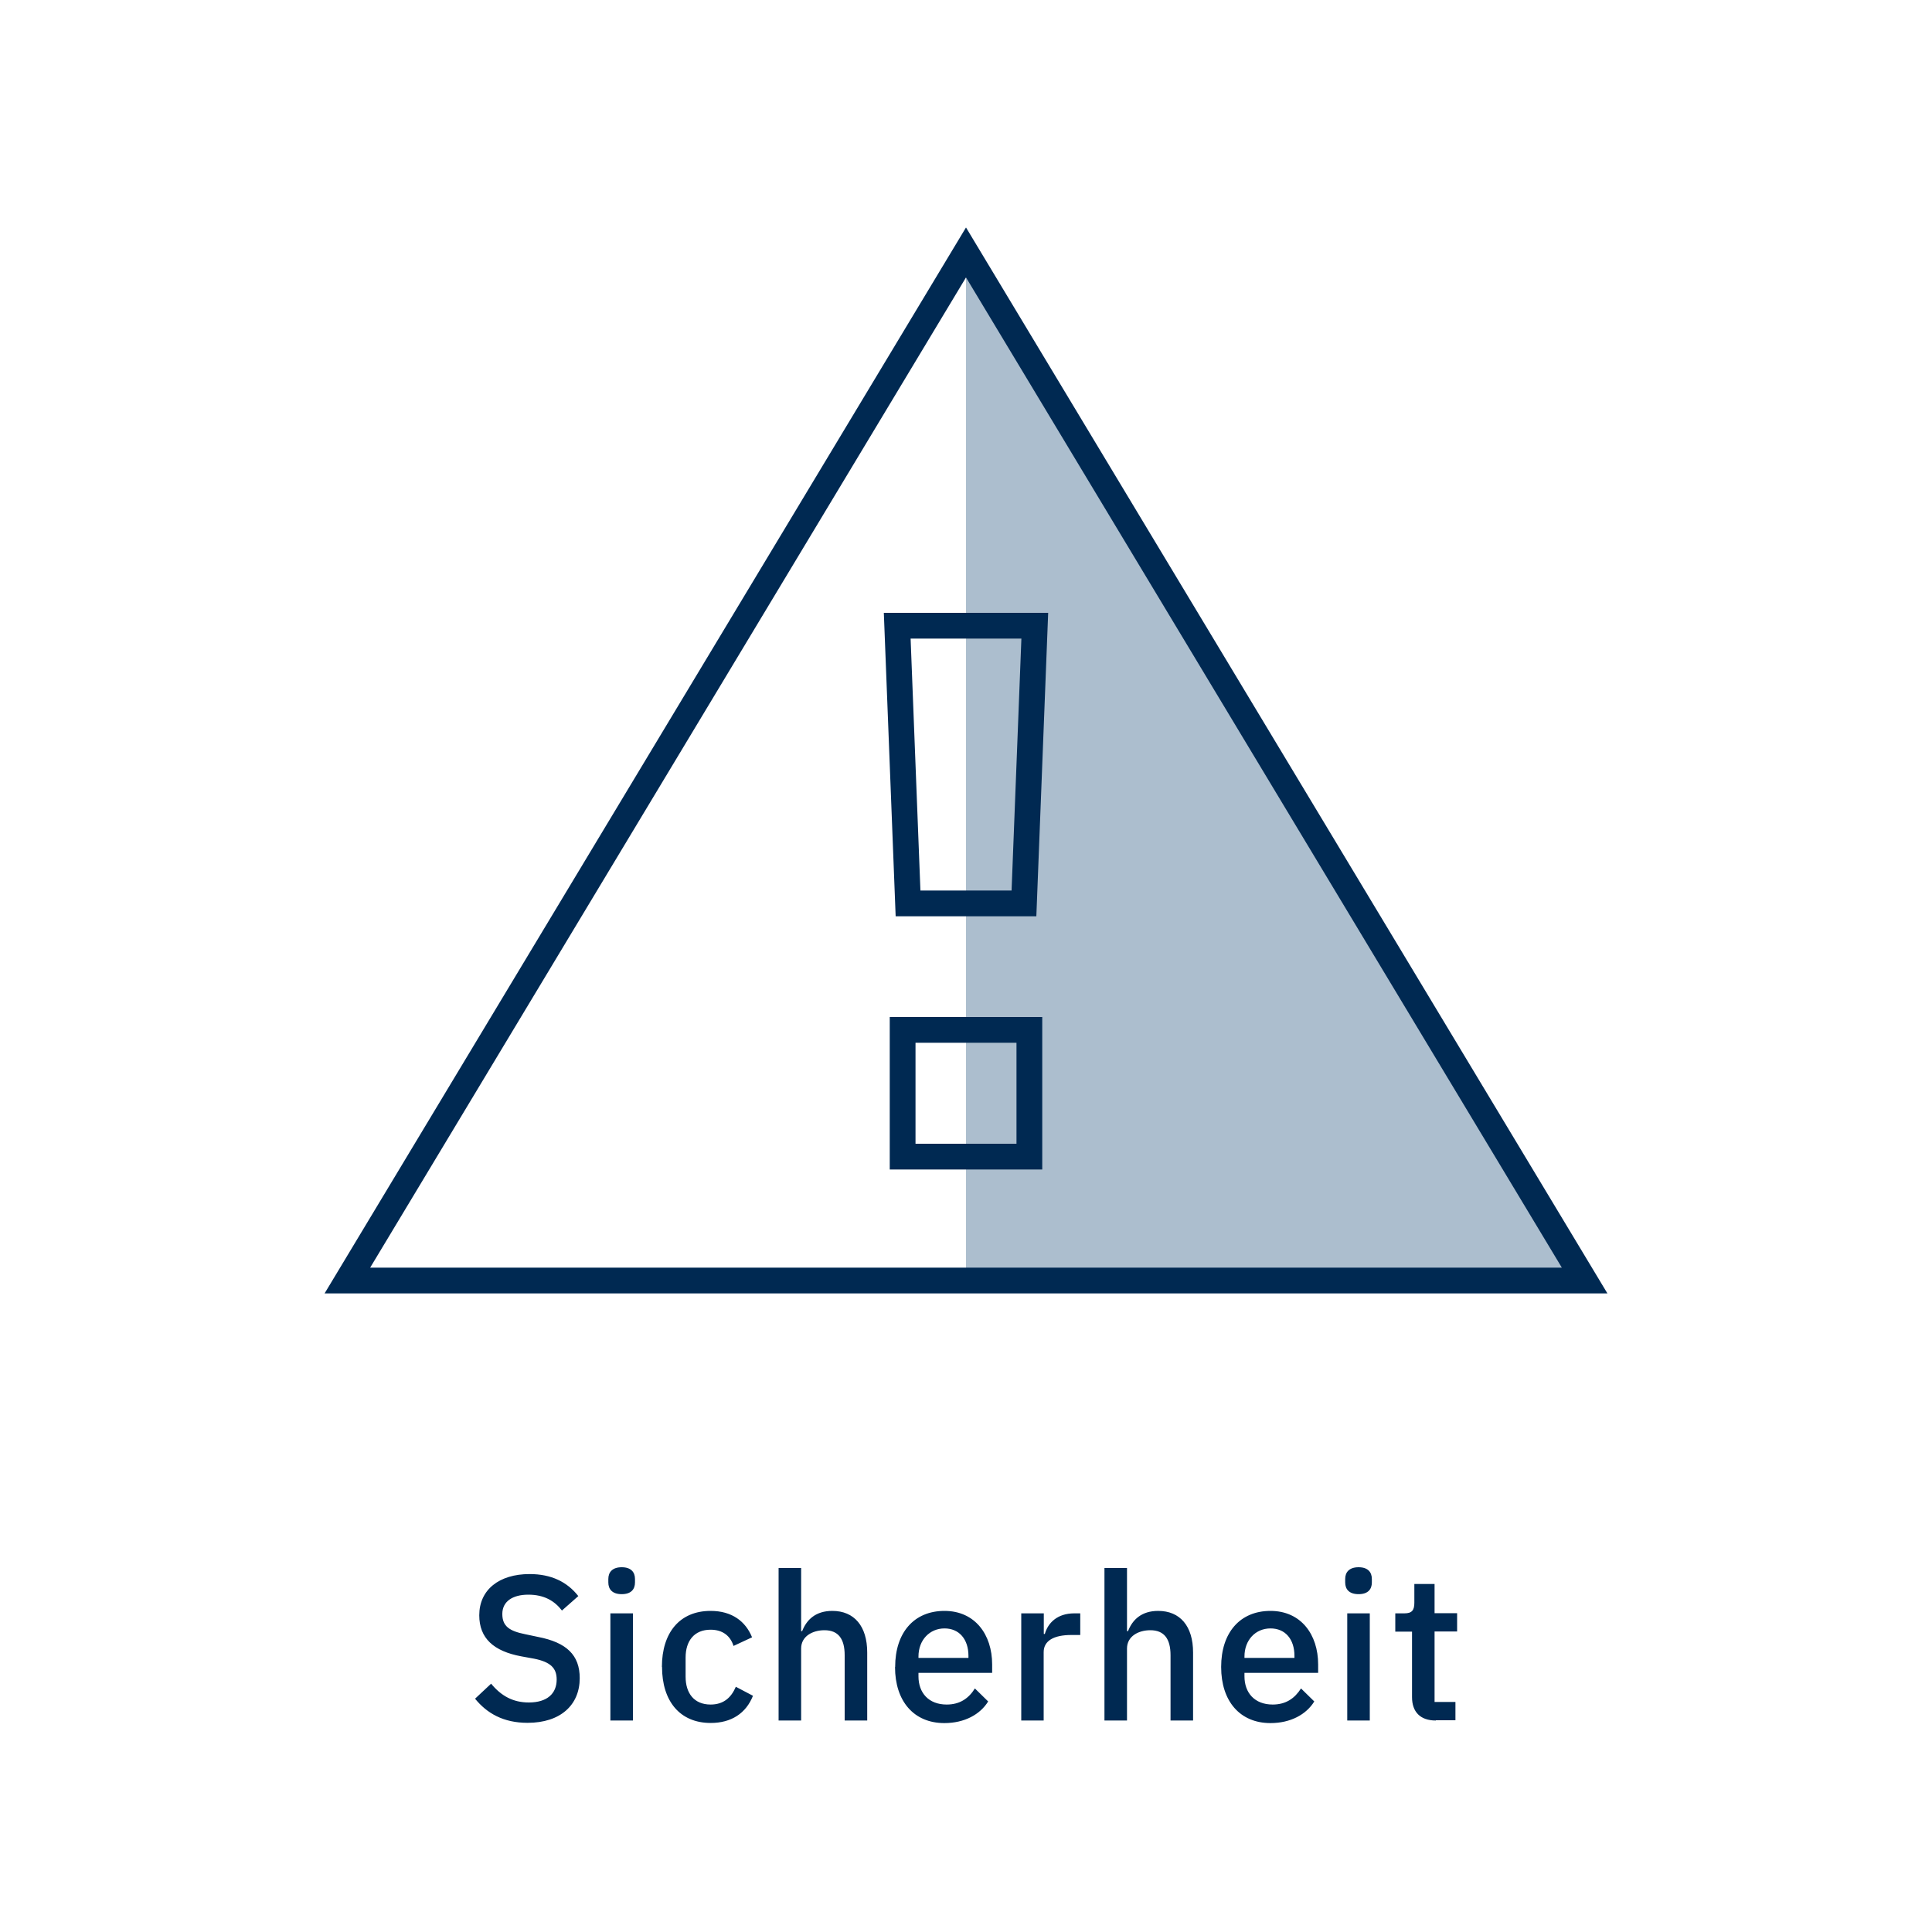 <svg id="Ebene_1" xmlns="http://www.w3.org/2000/svg" viewBox="0 0 150 150"><defs><style>.cls-2{fill:#002952}.cls-3{fill:none;stroke:#002952;stroke-miterlimit:10;stroke-width:2px}</style></defs><path class="cls-2" d="M36.88 131.89l1.25-1.17c.79.96 1.71 1.46 2.93 1.46 1.43 0 2.16-.7 2.16-1.78 0-.87-.45-1.36-1.75-1.62l-.99-.18c-2.16-.4-3.27-1.41-3.27-3.19 0-1.98 1.54-3.2 3.91-3.2 1.68 0 2.92.61 3.78 1.71l-1.27 1.12c-.58-.75-1.38-1.23-2.61-1.23s-2.02.53-2.02 1.5.58 1.33 1.78 1.57l.99.21c2.23.43 3.24 1.42 3.24 3.2 0 2.08-1.49 3.47-4.05 3.47-1.88 0-3.16-.74-4.09-1.89zM47.23 122.86v-.27c0-.53.32-.91 1.04-.91s1.03.38 1.03.91v.27c0 .53-.3.91-1.03.91s-1.04-.38-1.04-.91zm.16 2.4h1.75v8.32h-1.75v-8.32zM51.39 129.42c0-2.66 1.38-4.35 3.78-4.35 1.67 0 2.72.82 3.22 2.05l-1.44.67c-.24-.77-.83-1.26-1.78-1.26-1.28 0-1.94.88-1.94 2.16v1.49c0 1.28.66 2.16 1.94 2.16 1.01 0 1.6-.54 1.96-1.38l1.33.7c-.54 1.36-1.68 2.11-3.28 2.11-2.4 0-3.78-1.7-3.78-4.35zM60.45 121.74h1.75v4.9h.08c.35-.9 1.06-1.57 2.34-1.57 1.7 0 2.71 1.18 2.71 3.23v5.28h-1.75v-5.07c0-1.28-.5-1.94-1.57-1.94-.91 0-1.81.46-1.81 1.42v5.59h-1.75v-11.84zM69.5 129.42c0-2.66 1.46-4.35 3.83-4.35s3.7 1.84 3.7 4.15v.66h-5.72v.27c0 1.28.79 2.19 2.19 2.19 1.03 0 1.71-.48 2.19-1.25l1.03 1.01c-.62 1.01-1.84 1.68-3.4 1.68-2.37 0-3.83-1.7-3.83-4.35zm1.81-.81v.11h3.88v-.16c0-1.28-.71-2.13-1.86-2.13s-2.02.9-2.02 2.18zM79.29 133.58v-8.32h1.75v1.6h.08c.24-.85.96-1.6 2.29-1.6h.46v1.68h-.69c-1.38 0-2.15.46-2.15 1.33v5.31h-1.75zM85.75 121.74h1.75v4.9h.08c.35-.9 1.06-1.57 2.34-1.57 1.7 0 2.71 1.18 2.71 3.23v5.28h-1.75v-5.07c0-1.28-.5-1.94-1.57-1.94-.91 0-1.81.46-1.81 1.42v5.59h-1.75v-11.84zM94.81 129.42c0-2.66 1.46-4.35 3.83-4.35s3.7 1.84 3.7 4.15v.66h-5.72v.27c0 1.28.79 2.19 2.19 2.19 1.03 0 1.71-.48 2.2-1.25l1.03 1.01c-.62 1.01-1.84 1.68-3.4 1.68-2.37 0-3.83-1.7-3.83-4.35zm1.81-.81v.11h3.88v-.16c0-1.28-.7-2.13-1.86-2.13s-2.02.9-2.02 2.18zM104.44 122.86v-.27c0-.53.32-.91 1.04-.91s1.03.38 1.03.91v.27c0 .53-.3.91-1.03.91s-1.04-.38-1.04-.91zm.16 2.4h1.75v8.32h-1.75v-8.32zM111.47 133.58c-1.2 0-1.84-.67-1.84-1.81v-5.09h-1.3v-1.42h.71c.58 0 .77-.24.77-.82v-1.46h1.57v2.27h1.75v1.42h-1.75v5.47H113v1.42h-1.52z"/><g><path fill="#acbece" d="M75 19.6v79.82h48.03L75 19.6z"/><path class="cls-3" d="M75 19.6L26.97 99.42h96.06L75 19.6z"/><path class="cls-3" d="M79.5 70.14h-9l-.84-21.56h10.68l-.84 21.56zM70.08 79.96h9.84v9.84h-9.84z"/></g></svg>